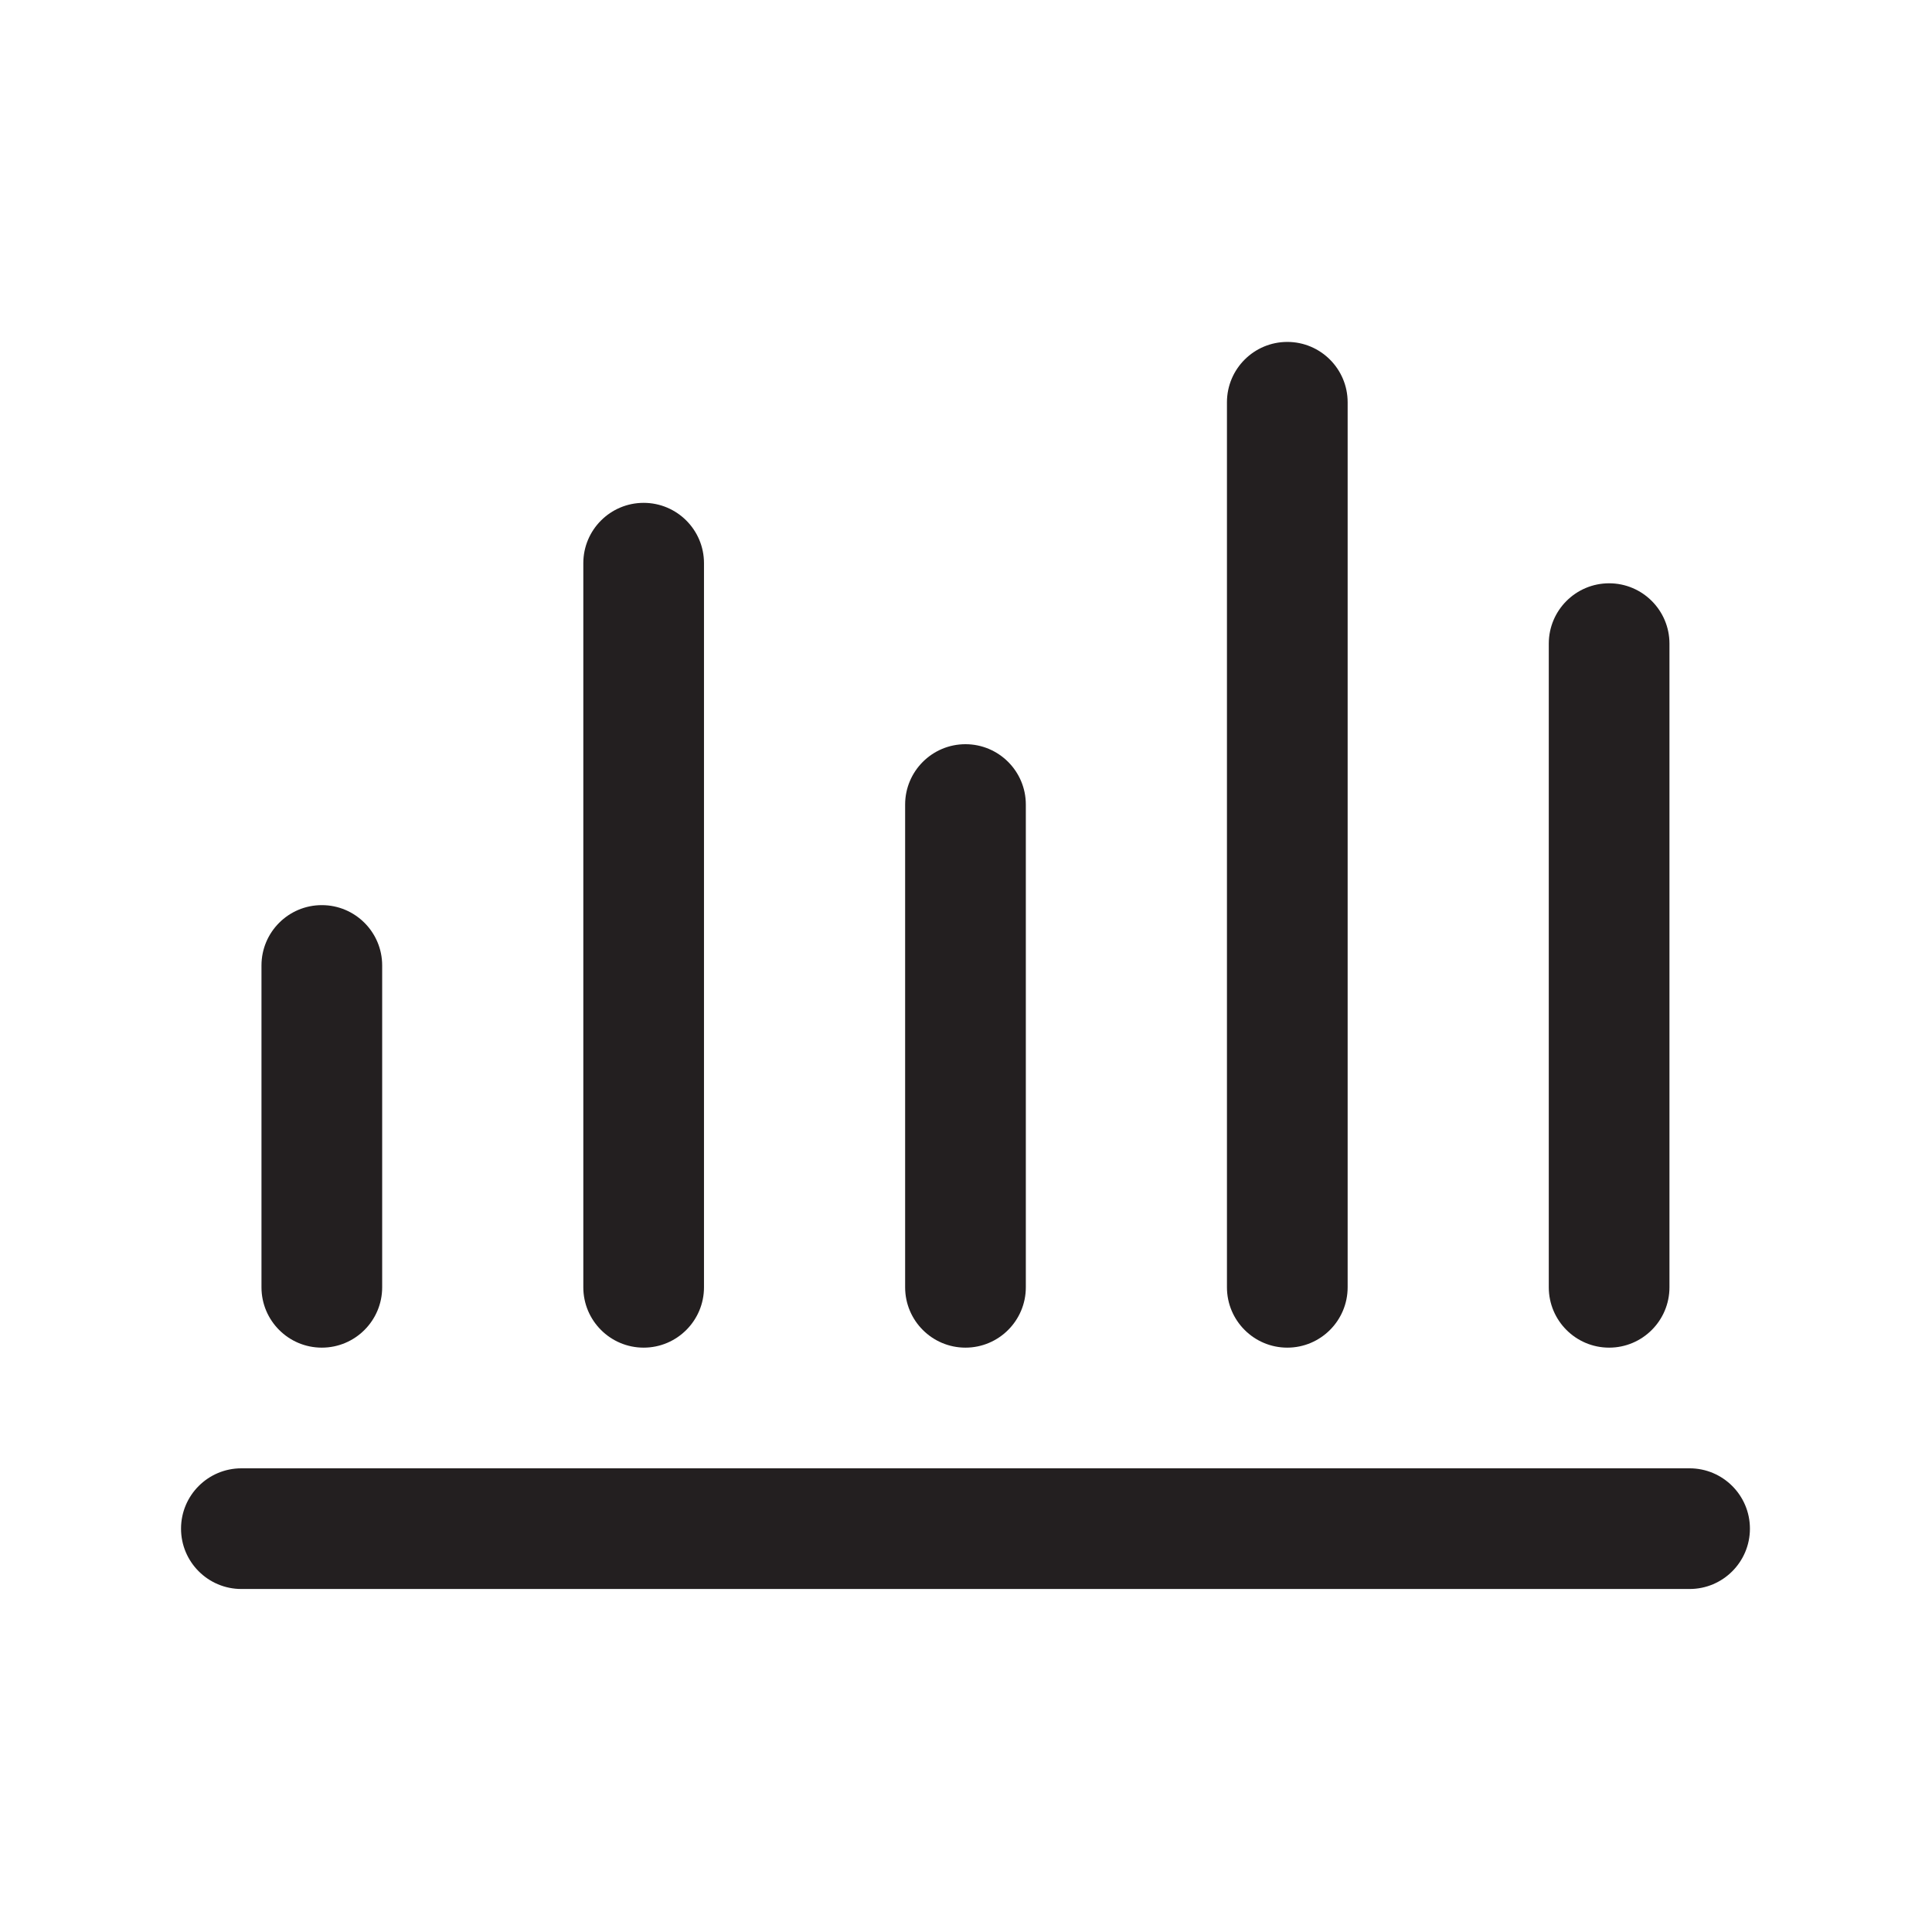 <svg width="91" height="91" viewBox="0 0 91 91" fill="none" xmlns="http://www.w3.org/2000/svg">
<path d="M82.424 72.002C82.424 73.571 81.151 74.844 79.582 74.844H11.369C9.8 74.844 8.527 73.571 8.527 72.002C8.527 70.433 9.8 69.16 11.369 69.16H79.582C81.151 69.16 82.424 70.433 82.424 72.002ZM15.158 63.476C16.727 63.476 18.001 62.202 18.001 60.633V45.475C18.001 43.906 16.727 42.633 15.158 42.633C13.589 42.633 12.316 43.906 12.316 45.475V60.633C12.316 62.202 13.589 63.476 15.158 63.476ZM30.317 63.476C31.886 63.476 33.159 62.202 33.159 60.633V26.527C33.159 24.958 31.886 23.685 30.317 23.685C28.748 23.685 27.475 24.958 27.475 26.527V60.633C27.475 62.202 28.748 63.476 30.317 63.476ZM45.475 63.476C47.044 63.476 48.318 62.202 48.318 60.633V37.896C48.318 36.327 47.044 35.053 45.475 35.053C43.906 35.053 42.633 36.327 42.633 37.896V60.633C42.633 62.202 43.906 63.476 45.475 63.476ZM60.634 63.476C62.203 63.476 63.476 62.202 63.476 60.633V39.791V18.948C63.476 17.379 62.203 16.105 60.634 16.105C59.065 16.105 57.791 17.379 57.791 18.948V60.633C57.791 62.202 59.065 63.476 60.634 63.476ZM75.792 63.476C77.361 63.476 78.634 62.202 78.634 60.633V30.317C78.634 28.748 77.361 27.474 75.792 27.474C74.223 27.474 72.95 28.748 72.95 30.317V60.633C72.95 62.202 74.223 63.476 75.792 63.476Z" fill="#231F20"/>
</svg>

